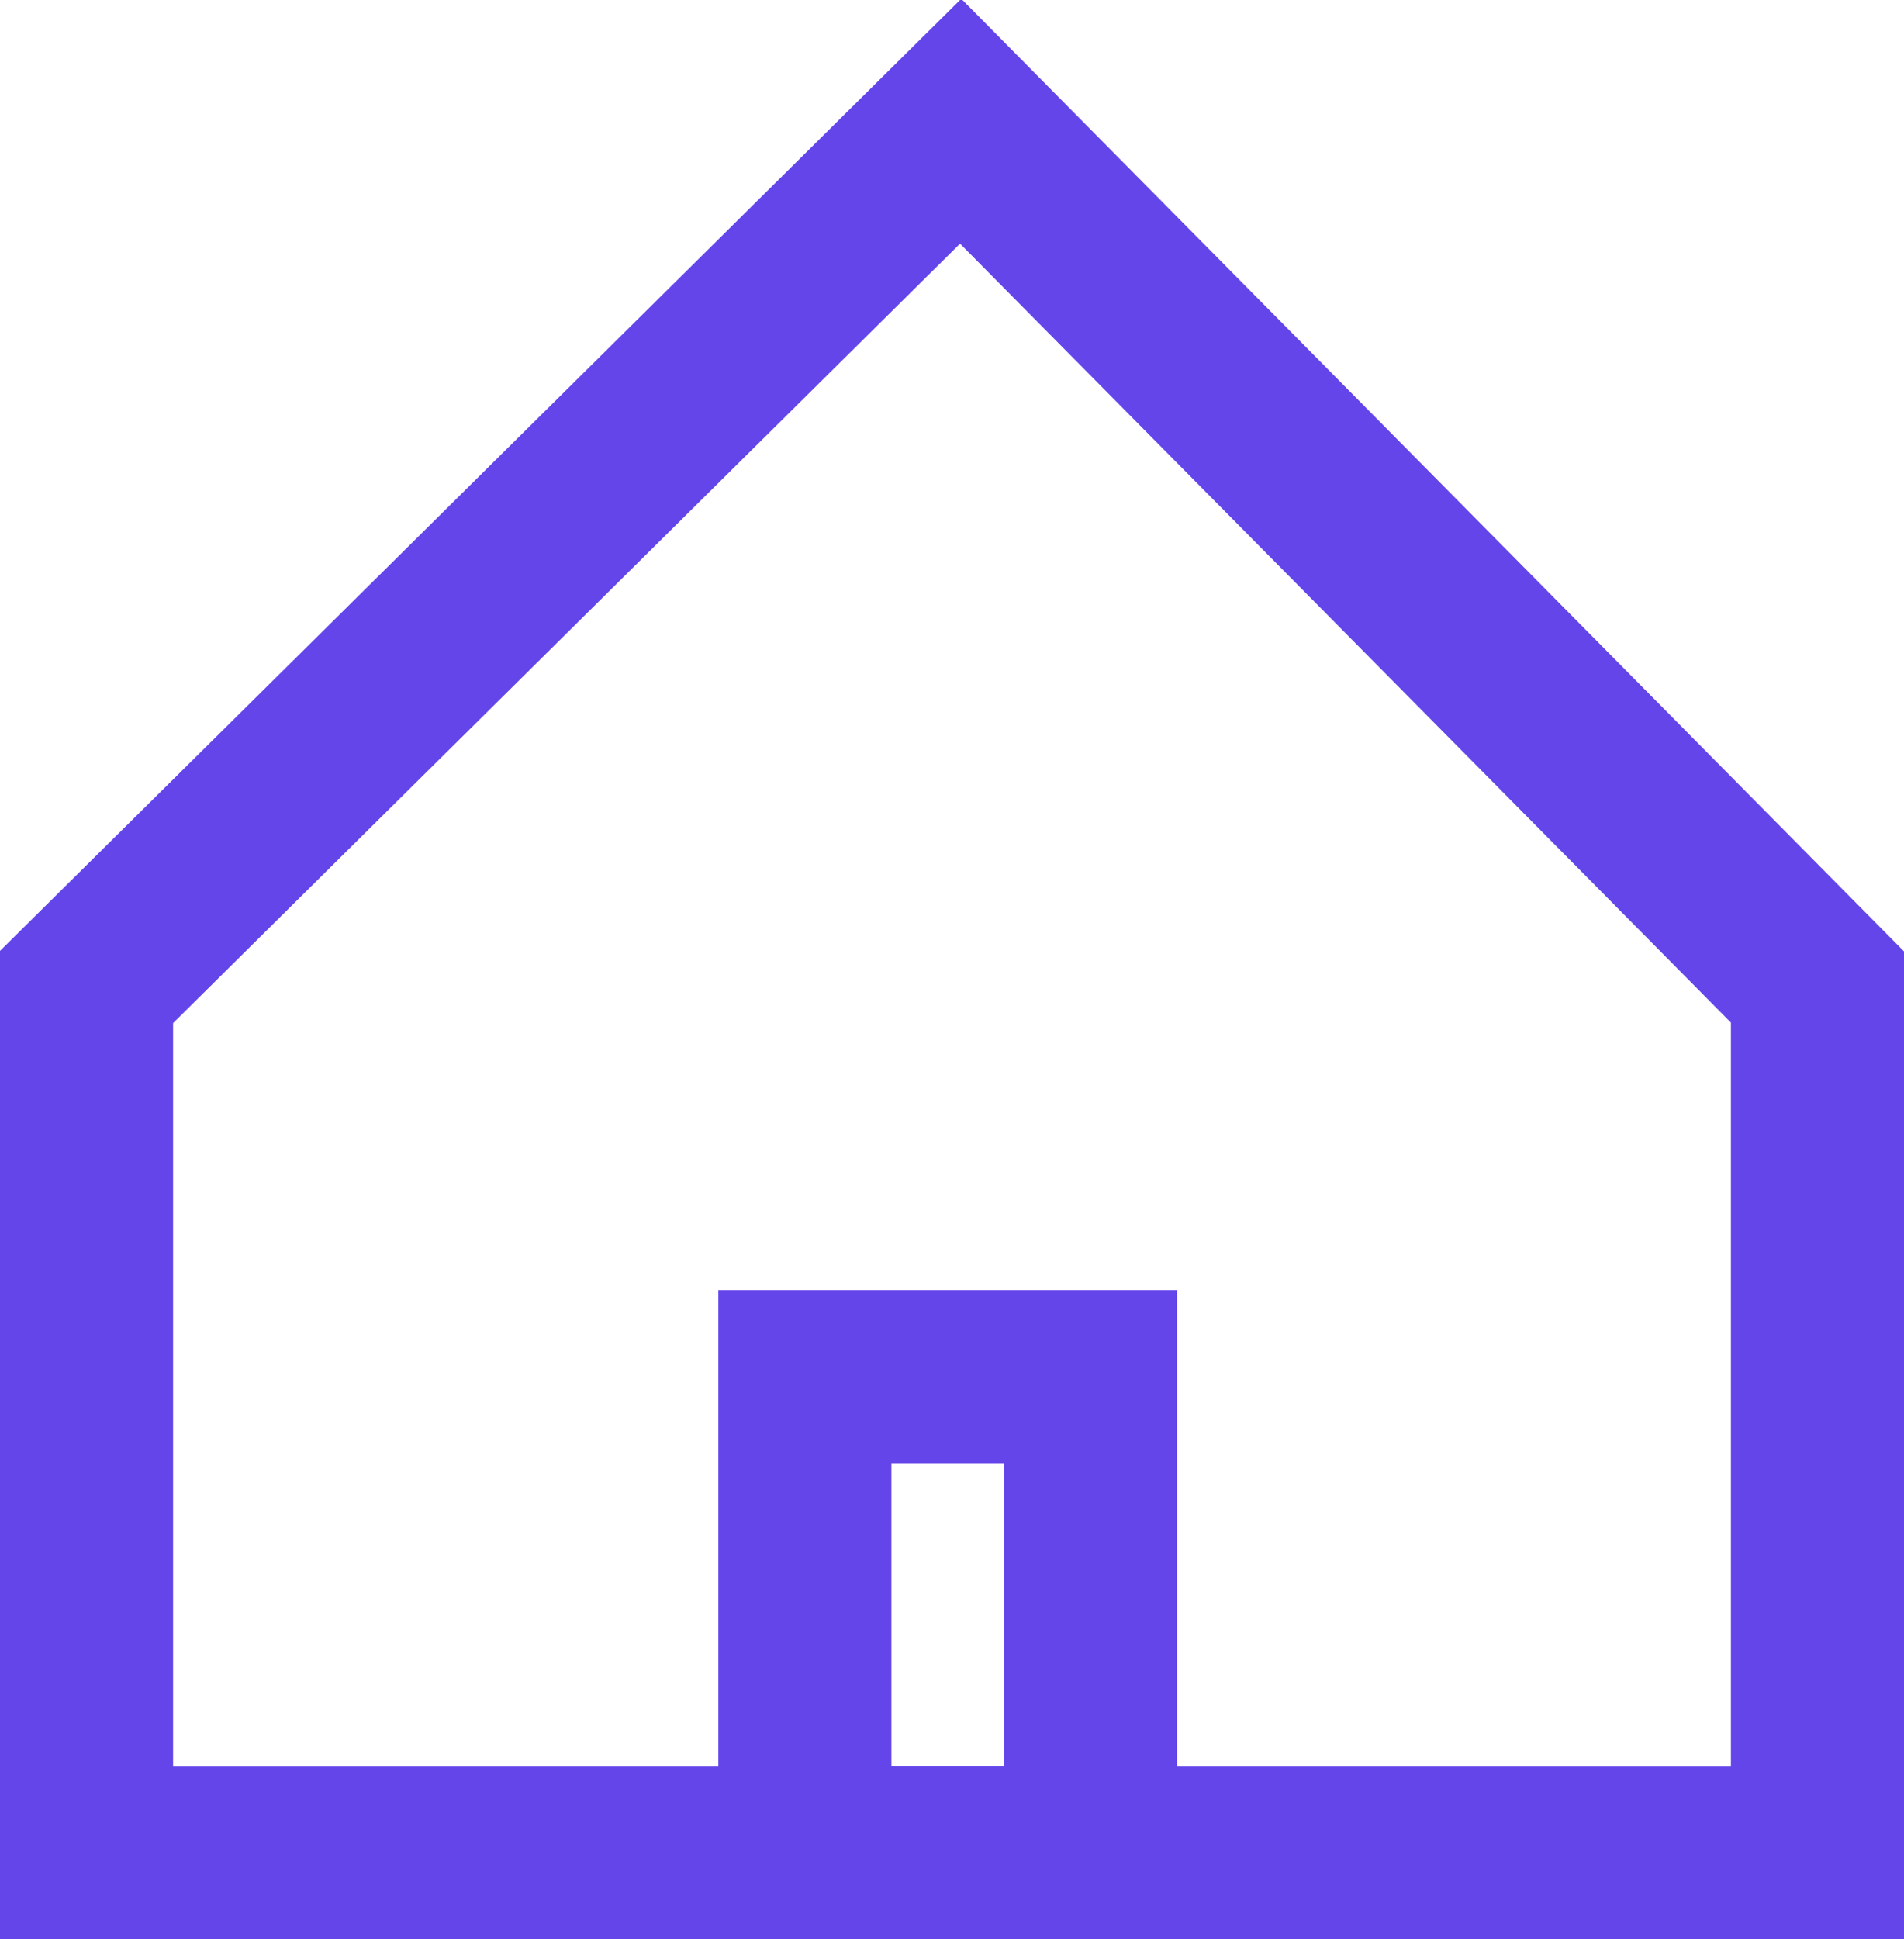 <?xml version="1.0" encoding="utf-8"?>
<!-- Generator: Adobe Illustrator 24.0.1, SVG Export Plug-In . SVG Version: 6.00 Build 0)  -->
<svg version="1.1" id="Layer_1" xmlns="http://www.w3.org/2000/svg" xmlns:xlink="http://www.w3.org/1999/xlink" x="0px" y="0px"
	 viewBox="0 0 22 22.4" style="enable-background:new 0 0 22 22.4;" xml:space="preserve">
<style type="text/css">
	.st0{fill:none;stroke:#6445EA;stroke-width:2;stroke-miterlimit:10;}
</style>
<polygon class="st0" points="21,21.4 1,21.4 1,11.4 11.1,1.4 21,11.4 "/>
<rect x="9.3" y="15.9" class="st0" width="3.3" height="5.5"/>
</svg>
